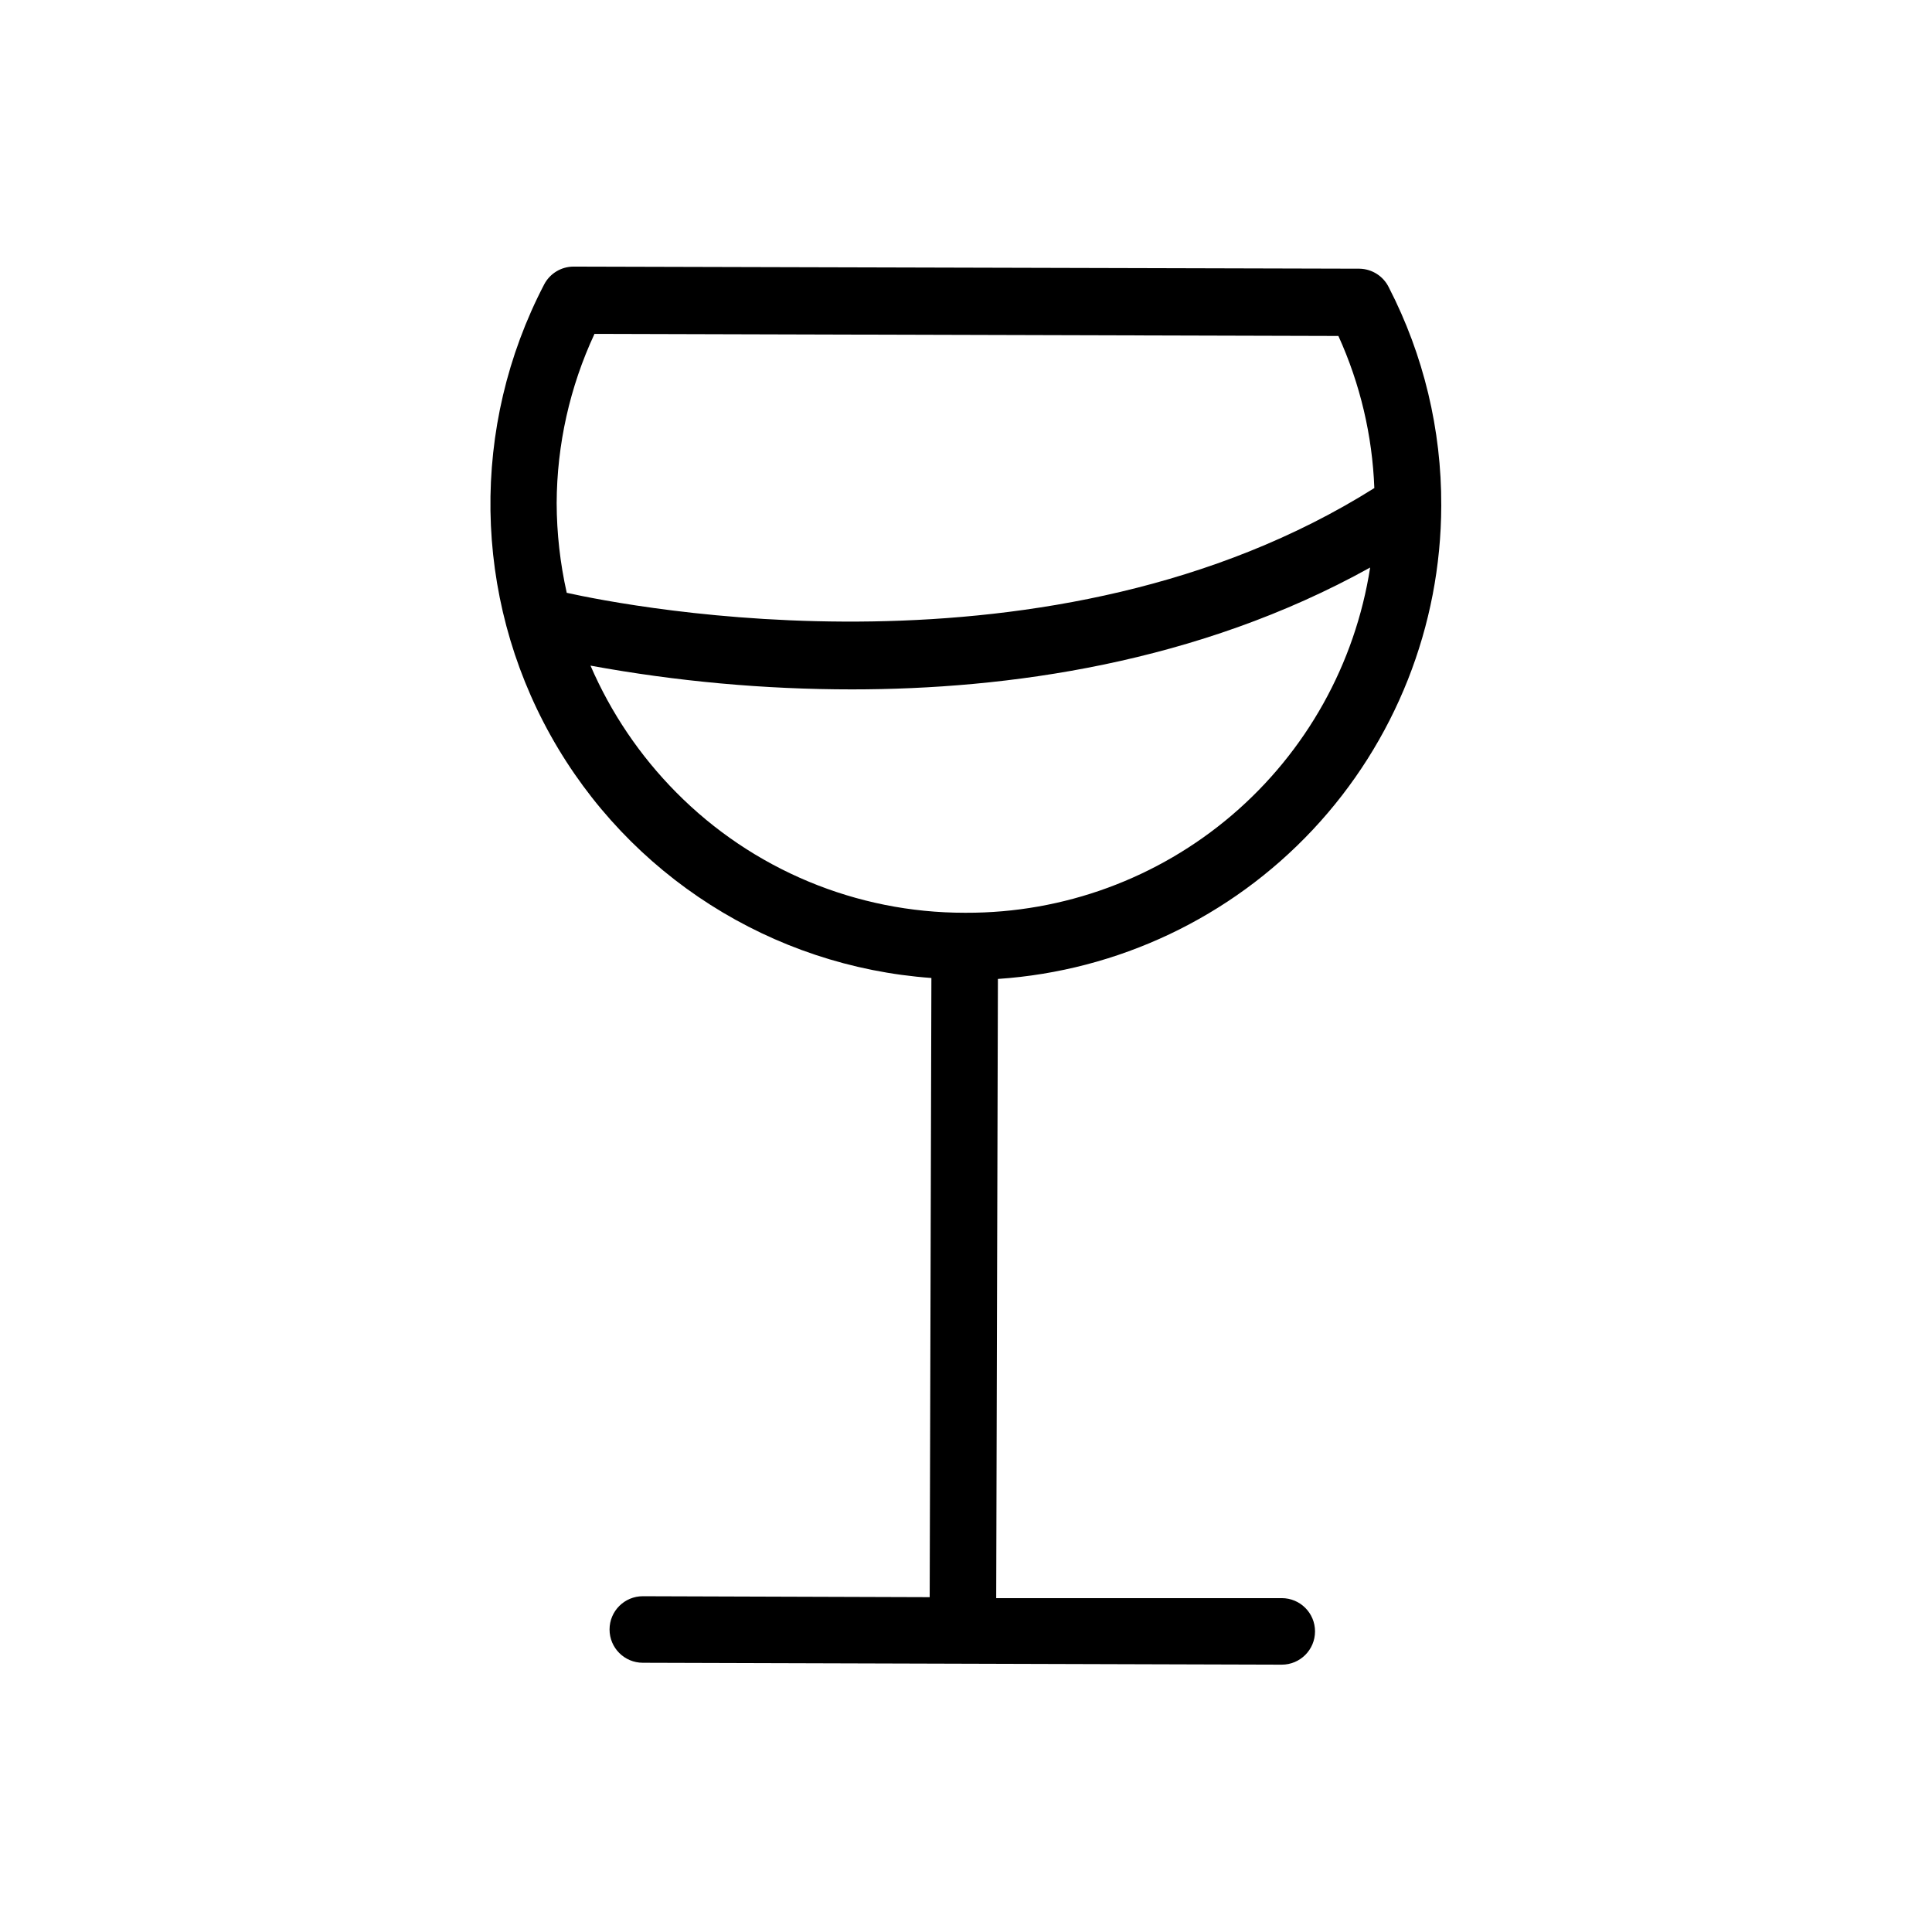 <?xml version="1.0" encoding="UTF-8"?>
<!-- Uploaded to: ICON Repo, www.svgrepo.com, Generator: ICON Repo Mixer Tools -->
<svg fill="#000000" width="800px" height="800px" version="1.1" viewBox="144 144 512 512" xmlns="http://www.w3.org/2000/svg">
 <path d="m483.88 567.52h-75.875l0.453-164.09c31.832-2.144 61.66-16.289 83.469-39.57 21.809-23.285 33.965-53.977 34.02-85.879 0.082-20.078-4.668-39.883-13.852-57.738-1.438-3.023-4.461-4.977-7.812-5.035l-208.22-0.555c-3.301-0.02-6.332 1.809-7.859 4.734-19.582 37.609-18.926 82.551 1.746 119.57 20.676 37.023 58.586 61.16 100.88 64.219l-0.453 164.09-76.023-0.25c-4.871 0-8.816 3.945-8.816 8.816s3.945 8.816 8.816 8.816l169.33 0.504h-0.004c4.871 0 8.816-3.949 8.816-8.816 0-4.871-3.945-8.816-8.816-8.816zm-182.33-335.04 197.14 0.555c5.766 12.688 9 26.379 9.523 40.305-85.348 53.707-198.05 31.289-214.02 27.762-1.754-7.809-2.648-15.781-2.672-23.781 0.062-15.496 3.481-30.793 10.027-44.84zm-1.059 87.918c22.855 4.188 46.039 6.293 69.273 6.297 41.012 0 91.543-6.852 137.34-32.293v-0.004c-3.965 25.539-16.949 48.812-36.602 65.598-19.648 16.785-44.664 25.973-70.508 25.895h-0.305c-28.73 0.023-56.273-11.465-76.477-31.891-9.602-9.688-17.309-21.082-22.723-33.602z"/>
</svg>